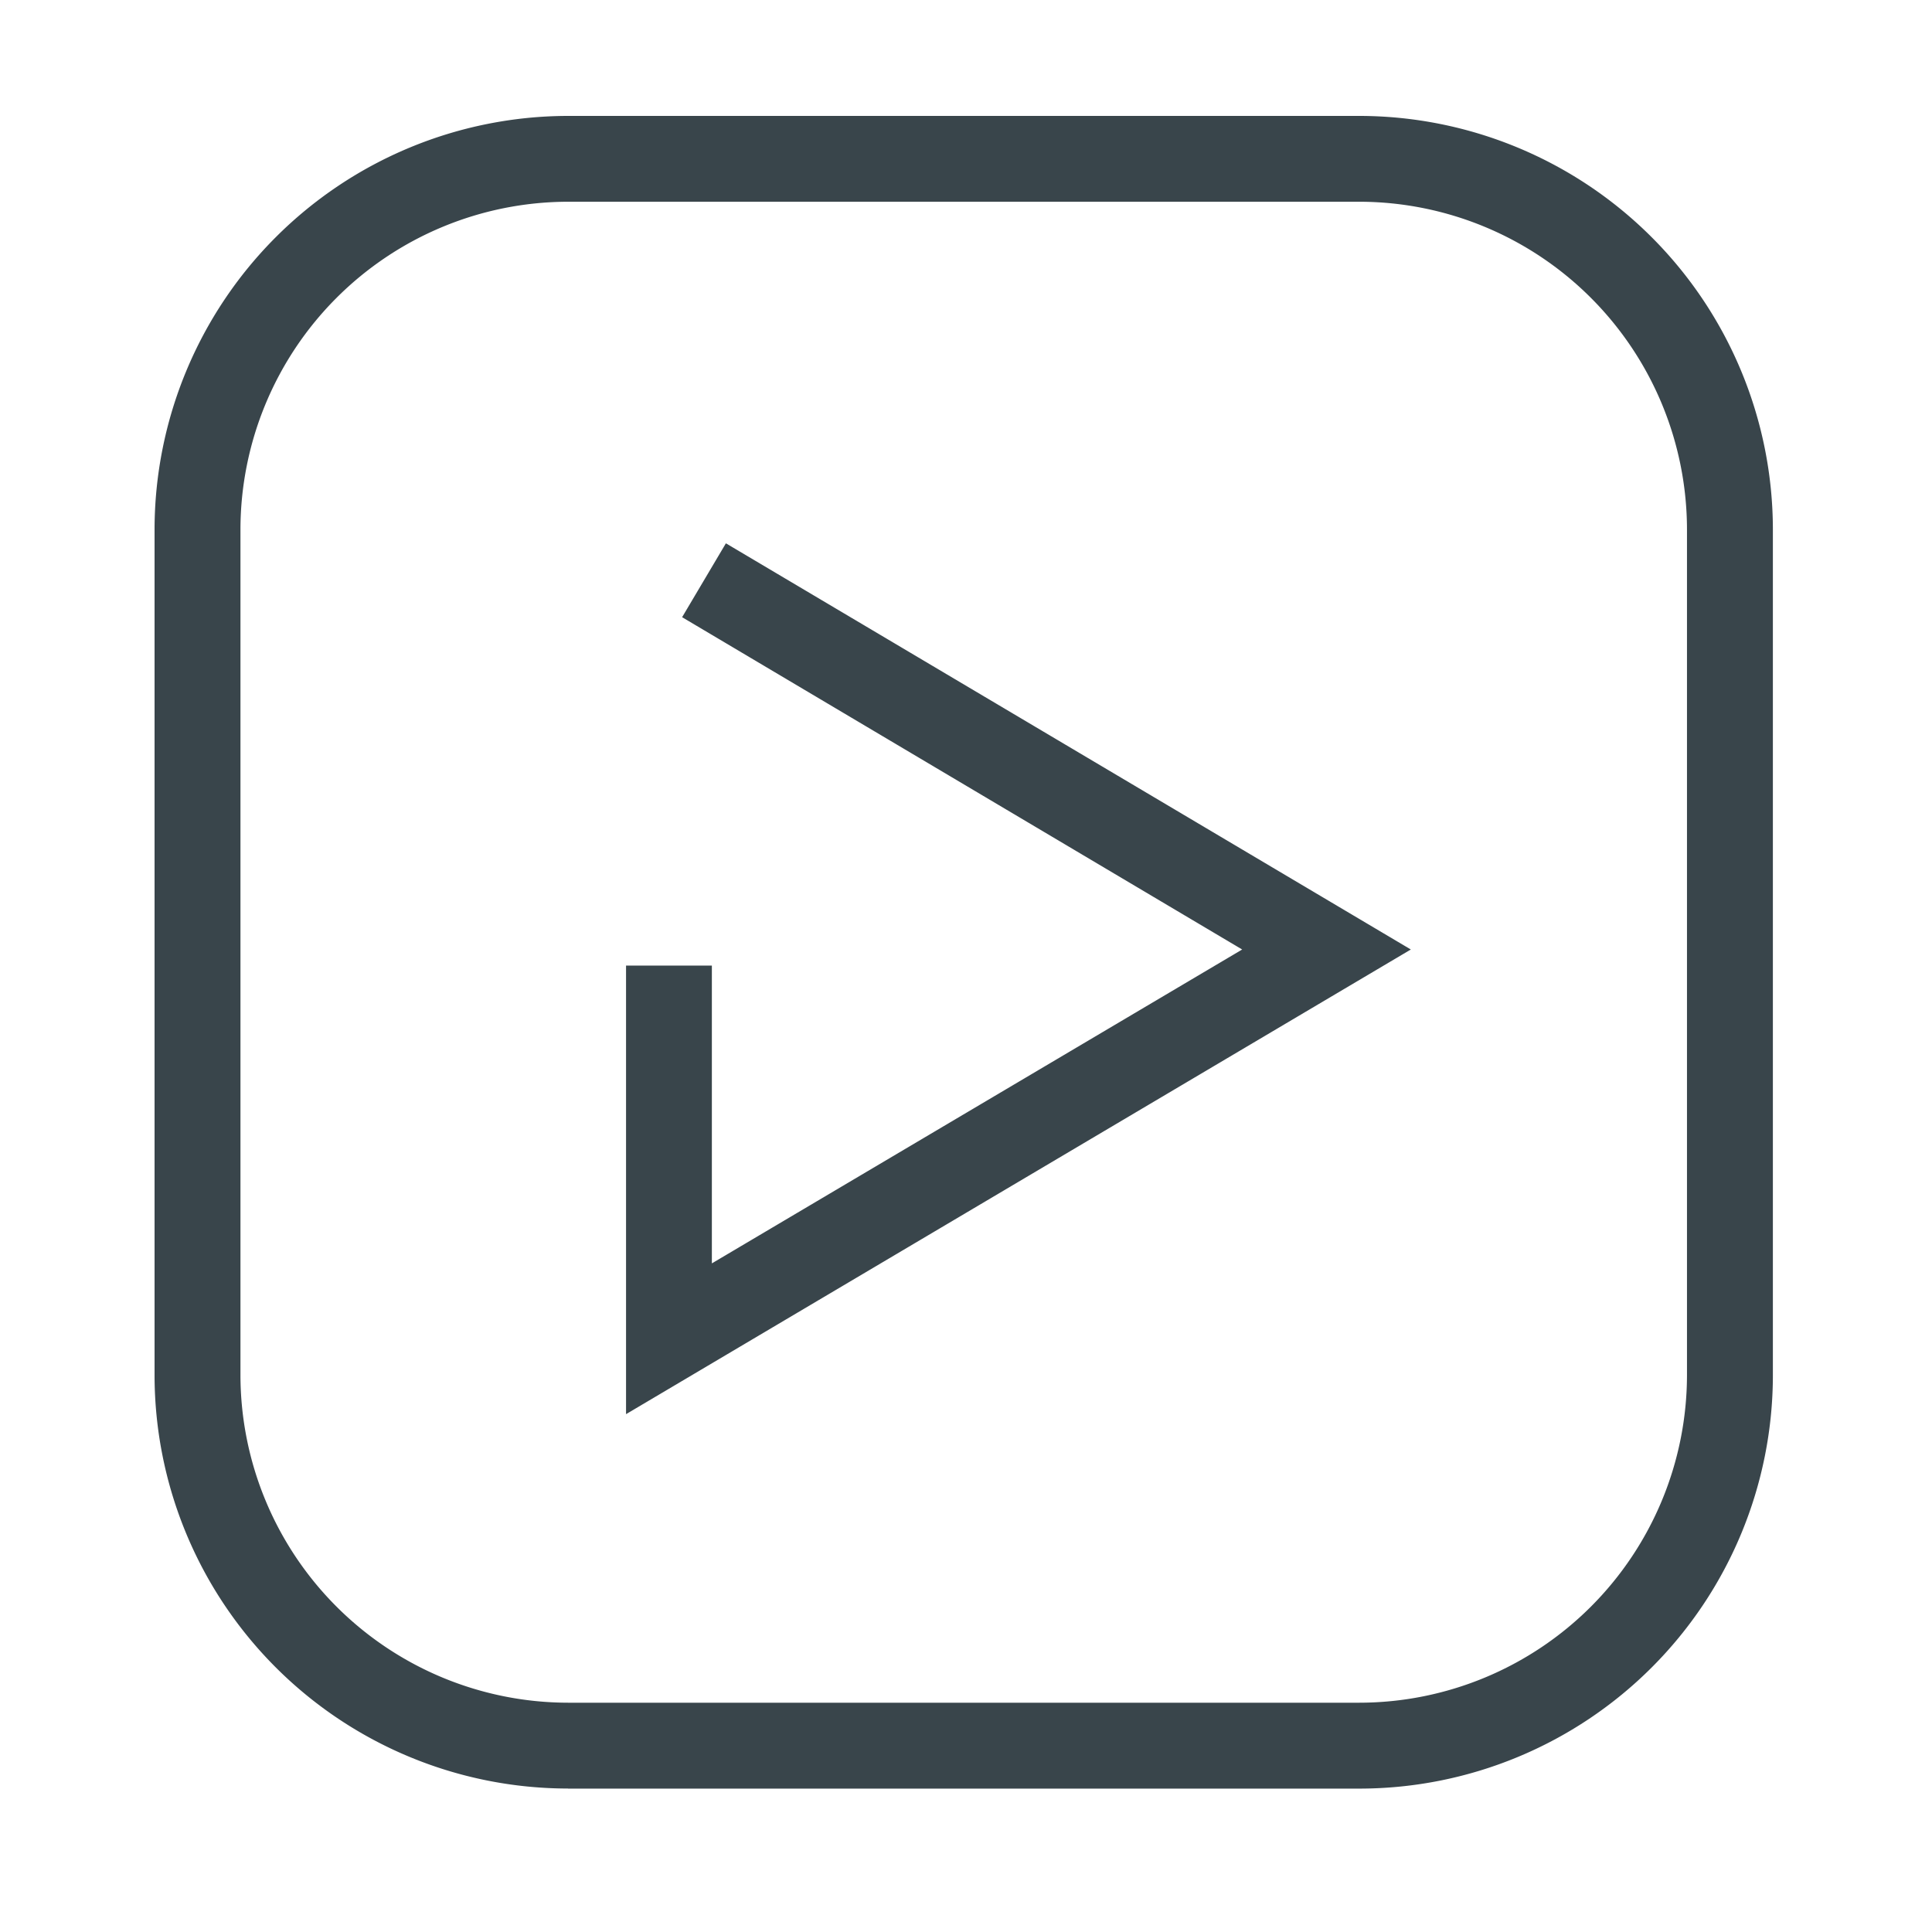 <svg xmlns="http://www.w3.org/2000/svg" width="50" height="50" viewBox="0 0 50 50">
  <g id="Youtube" transform="translate(-1382 -5637)">
    <rect id="Rectangle_10" data-name="Rectangle 10" width="50" height="50" transform="translate(1382 5637)" fill="none"/>
    <g id="Youtube-2" data-name="Youtube" transform="translate(1386 5640)">
      <path id="Path_4" data-name="Path 4" d="M10.7,43.287A10.706,10.706,0,0,1,0,32.589V10.707A10.713,10.713,0,0,1,10.7,0H31.182a10.713,10.713,0,0,1,10.7,10.707V32.589a10.706,10.706,0,0,1-10.7,10.7H10.7Zm0-41.066a8.491,8.491,0,0,0-8.477,8.486V32.589A8.489,8.489,0,0,0,10.7,41.066H31.182a8.489,8.489,0,0,0,8.477-8.477V10.707a8.491,8.491,0,0,0-8.477-8.486H10.7Z" fill="#39454b"/>
      <path id="Path_5" data-name="Path 5" d="M13.79,23.428h2.221v7.707l13.724-8.123-14.494-8.6L16.374,12.5,34.1,23.012,13.79,35.037Z" transform="translate(-1.588 -1.439)" fill="#39454b"/>
    </g>
  </g>
</svg>
